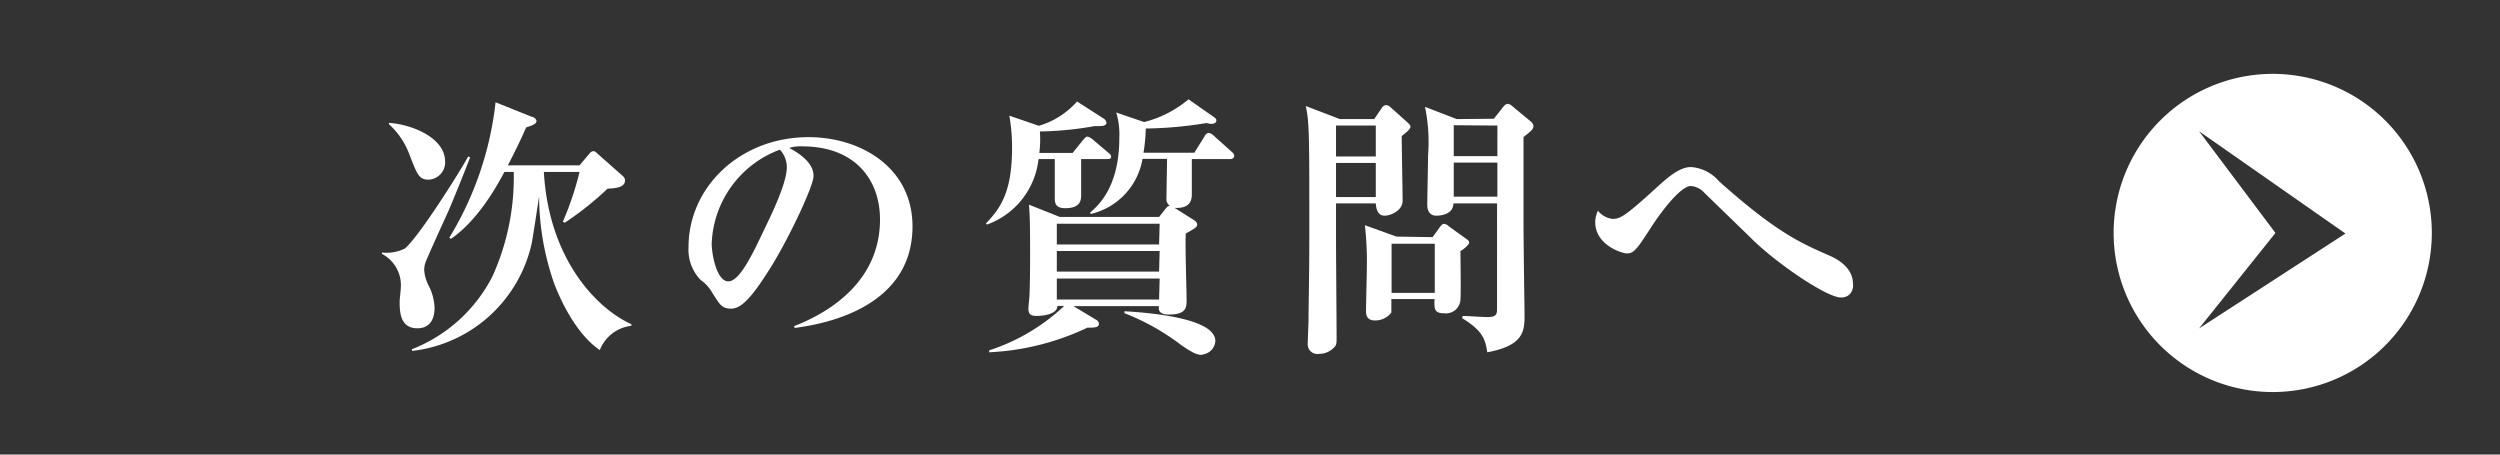 <svg xmlns="http://www.w3.org/2000/svg" width="220" height="40" viewBox="0 0 220 40"><rect x="0" y="0" width="220" height="40" fill="#333333" stroke="none"/><defs><style>.cls-1{fill:none;}.cls-2{fill:#fff;}</style></defs><g id="レイヤー_2" data-name="レイヤー 2"><g id="質問1"><g id="btn-on"><rect class="cls-1" width="220" height="40"/><path class="cls-2" d="M200,6.5a14,14,0,1,0,14,14A14,14,0,0,0,200,6.5Zm-6.48,22.4,6.72-8.4-6.72-8.95,12.88,9Z"/><path class="cls-2" d="M39.43,18.64c-.31.69-1.75,3.82-2,4.49a2,2,0,0,0-.1.65,3.5,3.5,0,0,0,.41,1.39,4.62,4.62,0,0,1,.5,1.92c0,1.25-.62,1.8-1.51,1.8-1.56,0-1.56-1.54-1.56-2.38,0-.19.1-1,.1-1.17a3.11,3.11,0,0,0-1.66-3v-.12a3.6,3.6,0,0,0,2-.34c1.25-1,5-7,5.59-8.11l.17.07C41.09,14.61,39.7,18.06,39.43,18.64Zm-1.72-2.83c-.84,0-1-.46-1.68-2.21a6.83,6.83,0,0,0-1.8-2.67l0-.12c2.06.15,4.94,1.32,4.94,3.41A1.52,1.52,0,0,1,37.71,15.81Zm15.07,15c-2.21-1.51-3.58-4.73-4-5.83a23.41,23.41,0,0,1-1.34-7.69c-.1.65-.55,3.63-.65,4.13a12.2,12.2,0,0,1-10.51,9.46l-.05-.14a13.47,13.47,0,0,0,7.1-6.41,21.09,21.09,0,0,0,1.88-9.2h-.82c-.63,1.18-2.31,4.25-4.71,5.89l-.14-.1A29,29,0,0,0,43.61,9l3.19,1.28c.15,0,.41.19.41.38s-.24.36-.91.55c-.36.82-.82,1.83-1.61,3.34H51l.91-1.08a.46.46,0,0,1,.31-.17c.14,0,.29.15.36.22l2.26,2a.49.49,0,0,1,.16.36c0,.56-.69.7-1.53.72a27.75,27.75,0,0,1-3.77,3l-.17-.09A27,27,0,0,0,51,15.13H47.86c.43,7.64,4.61,12,7.7,13.4l0,.14A3.4,3.4,0,0,0,52.78,30.81Z"/><path class="cls-2" d="M69.93,28.86l-.05-.16c3.53-1.37,7.56-4.2,7.56-9.39,0-3.48-2.18-6.43-6.84-6.43a3.15,3.15,0,0,0-1.15.14c2.14,1.13,2.14,2.16,2.14,2.48,0,.86-2.09,5.3-3.65,7.84-1.85,3-2.76,3.82-3.6,3.82s-1-.36-1.73-1.51a3.19,3.19,0,0,0-.94-1,3.83,3.83,0,0,1-1.08-2.9c0-5.31,4.56-9.68,10.56-9.68,4.64,0,9.15,2.71,9.15,7.85C80.3,27.4,71.85,28.6,69.93,28.86Zm-1.3-15.69a9.18,9.18,0,0,0-6,8.25c0,1,.45,3.34,1.46,3.34s2.16-2.45,3.15-4.54c.57-1.17,2-4.08,2-5.49A2.26,2.26,0,0,0,68.63,13.17Z"/><path class="cls-2" d="M97.42,14H95.14c0,.5,0,2.69,0,3.12s0,1.2-1.39,1.2c-.65,0-.93-.24-.93-.82s0-3,0-3.5H91.39a6.92,6.92,0,0,1-4.53,5.76l-.1-.1c1.42-1.44,2.3-3,2.3-6.65a15.67,15.67,0,0,0-.24-2.83l2.6.89a7.17,7.17,0,0,0,3.36-2.14l2.32,1.49a.56.56,0,0,1,.27.36c0,.1-.05.31-.51.31a2.79,2.79,0,0,1-.5,0,29.86,29.86,0,0,1-4.85.48,9.4,9.4,0,0,1-.05,1.89h2.93l.91-1.13c.15-.16.27-.31.39-.31a1,1,0,0,1,.45.24l1.4,1.18c.07.07.24.17.24.36S97.58,14,97.42,14Zm10.85,0h-3.39c0,1.46,0,2.9,0,3.07,0,.34,0,1.32-1.52,1.22l1.68,1.06c.12.07.31.22.31.41s-.09.29-1,.79c-.07.91.07,5,.07,5.83,0,.65,0,1.3-1.56,1.3-.24,0-1,0-.88-.74H94.46l2,1.2a.41.41,0,0,1,.24.36c0,.21-.1.36-1,.33A22.51,22.51,0,0,1,87.05,31v-.17a17.45,17.45,0,0,0,6.6-3.91h-.6c0,.72-1.2.88-1.83.88-.4,0-.72-.07-.72-.62,0-.22.1-1.08.1-1.27.05-1.49.05-2.67.05-3.72,0-3-.05-3.53-.1-4.18l2.71,1.08H102l.53-.67c.19-.24.27-.29.41-.31a.73.73,0,0,1-.29-.7c0-.53.05-2.93.05-3.43h-2.16a6,6,0,0,1-4.56,4.85l-.05-.12c.74-.65,2.57-2.26,2.57-6.58a6.67,6.67,0,0,0-.27-2.23l2.45.84a9.79,9.79,0,0,0,3.91-2l2.19,1.53c.22.15.26.22.26.32,0,.31-.38.31-.5.31l-.38-.07a35.23,35.23,0,0,1-5.33.48,15.79,15.79,0,0,1-.2,2.13h4.47L106,12c0-.07.21-.31.36-.31a.92.92,0,0,1,.46.26l1.55,1.39c.15.13.24.22.24.39S108.43,14,108.27,14Zm-6.22,5.69H93v1.82h9Zm0,2.4H93V23.9h9Zm0,2.42H93v1.85h9Zm3.77,6.72c-.46,0-.79-.12-1.87-.86a20.33,20.33,0,0,0-5-2.81l0-.17c2.09.12,8,.58,8,2.62A1.26,1.26,0,0,1,105.82,31.19Z"/><path class="cls-2" d="M120.93,10.48l.62-.91c.12-.17.22-.32.43-.32a.6.6,0,0,1,.37.17l1.53,1.37c.12.12.24.24.24.36s-.09.31-.77.82c0,.91.08,4.89.08,5.71s-1,1.3-1.59,1.3-.74-.58-.77-1.08h-3.5v3.26c0,1.34.05,7.27.05,8.47,0,.53,0,.72-.17.89a1.8,1.8,0,0,1-1.37.62.85.85,0,0,1-1-.86c0-.34.07-1.82.07-2.11,0-1.39.07-3.55.07-7.75,0-8.65,0-9.61-.31-11.09l3,1.15Zm-3.36.57v2.72h3.5V11.05Zm0,3.29v3h3.5v-3Zm8.5,6.53.57-.79c.12-.17.27-.38.43-.38a.58.58,0,0,1,.39.19L129,21c.15.09.29.21.29.36s-.53.64-.77.72c0,.69.05,3.67,0,4.27a1.28,1.28,0,0,1-1.44,1.22c-.89,0-.87-.43-.84-1.25h-3.8c0,.1,0,1,0,1.18a1.78,1.78,0,0,1-1.44.7c-.79,0-.79-.58-.79-.87,0-.57.07-3.14.07-3.65a28.08,28.08,0,0,0-.17-3.86l2.78,1Zm-3.61.58v4.32h3.8V21.45Zm9-11,.79-1c.12-.14.24-.31.43-.31a.6.6,0,0,1,.36.17l1.68,1.39a.62.62,0,0,1,.22.36c0,.29-.1.39-.87,1,0,3.68,0,6,0,7.93,0,1.22.09,7.65.09,7.68,0,1.39,0,2.73-3.28,3.33-.17-1.05-.32-1.85-2.21-3l.05-.19c.64,0,1.53.09,2.2.09s.82-.19.82-.67V17.9h-3.84c0,.81-.82,1.08-1.51,1.08s-.79-.63-.79-.94c0-.7.07-3.75.07-4.37a15.31,15.31,0,0,0-.27-4.27l2.79,1.08Zm-3.53.57v2.72h3.84V11.05Zm0,3.29v3h3.84v-3Z"/><path class="cls-2" d="M162,26.18c-1.22,0-5.42-2.84-7.68-5-.6-.6-3.82-3.7-4.44-4.32a1.76,1.76,0,0,0-1.08-.49c-1,0-2.93,2.72-3.53,3.68-.17.26-.84,1.29-1,1.49-.48.62-.7.76-1.11.76s-2.78-.72-2.78-2.76a2.44,2.44,0,0,1,.24-1,1.9,1.9,0,0,0,1.27.72c.65,0,1-.12,3.82-2.69,1.08-1,2.11-1.87,3.09-1.87a3.57,3.57,0,0,1,2.47,1.25c5,4.46,7.13,5.4,9.53,6.46.63.26,2.26,1,2.26,2.56C163.12,25.26,163,26.18,162,26.18Z"/></g></g></g></svg>